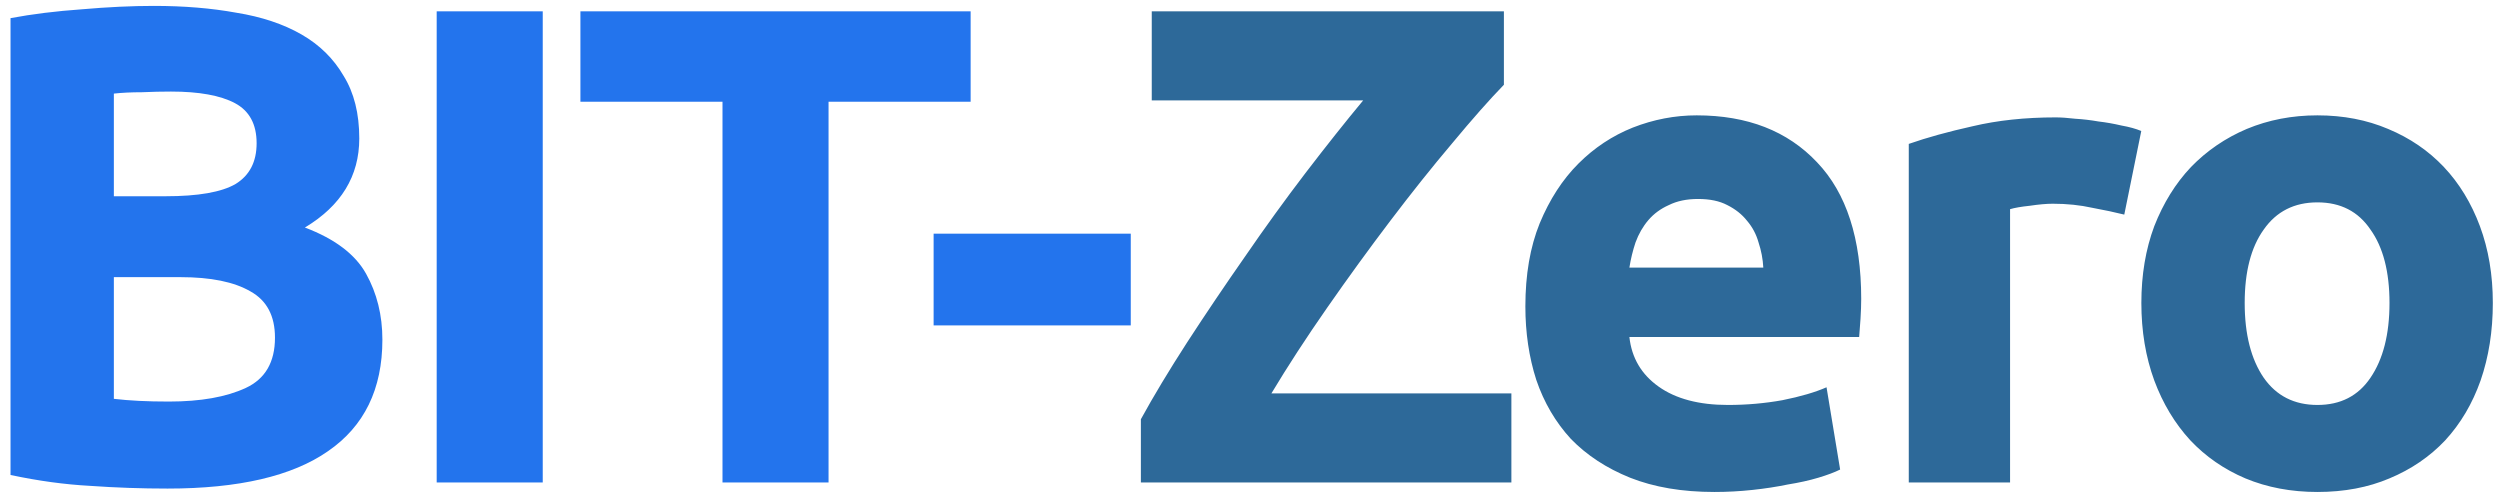 <svg width="114" height="23" viewBox="0 0 114 23" fill="none" xmlns="http://www.w3.org/2000/svg">
<path d="M7.641 22.279C6.463 22.279 5.285 22.238 4.107 22.155C2.95 22.093 1.741 21.928 0.48 21.659V0.827C1.472 0.641 2.557 0.507 3.735 0.424C4.913 0.321 6.008 0.269 7.021 0.269C8.385 0.269 9.635 0.372 10.772 0.579C11.929 0.765 12.921 1.096 13.748 1.571C14.575 2.046 15.215 2.677 15.67 3.462C16.145 4.227 16.383 5.177 16.383 6.314C16.383 8.029 15.556 9.383 13.903 10.375C15.267 10.892 16.197 11.594 16.693 12.483C17.189 13.372 17.437 14.374 17.437 15.49C17.437 17.743 16.61 19.437 14.957 20.574C13.324 21.711 10.886 22.279 7.641 22.279ZM5.192 12.638V18.187C5.543 18.228 5.926 18.259 6.339 18.28C6.752 18.301 7.207 18.311 7.703 18.311C9.15 18.311 10.317 18.104 11.206 17.691C12.095 17.278 12.539 16.513 12.539 15.397C12.539 14.405 12.167 13.702 11.423 13.289C10.679 12.855 9.615 12.638 8.23 12.638H5.192ZM5.192 8.949H7.548C9.036 8.949 10.1 8.763 10.741 8.391C11.382 7.998 11.702 7.378 11.702 6.531C11.702 5.663 11.371 5.053 10.71 4.702C10.049 4.351 9.077 4.175 7.796 4.175C7.383 4.175 6.938 4.185 6.463 4.206C5.988 4.206 5.564 4.227 5.192 4.268V8.949ZM19.913 0.517H24.749V22H19.913V0.517ZM44.261 0.517V4.64H37.782V22H32.946V4.64H26.467V0.517H44.261ZM42.573 10.654H51.563V14.839H42.573V10.654Z" fill="#2374ED"/>
<path d="M68.578 3.865C67.916 4.547 67.131 5.436 66.222 6.531C65.312 7.606 64.372 8.784 63.401 10.065C62.429 11.346 61.468 12.669 60.518 14.033C59.567 15.397 58.72 16.699 57.976 17.939H68.919V22H52.024V19.117C52.602 18.063 53.305 16.895 54.132 15.614C54.979 14.312 55.857 13.01 56.767 11.708C57.676 10.385 58.596 9.114 59.526 7.895C60.476 6.655 61.355 5.549 62.161 4.578H52.52V0.517H68.578V3.865ZM69.557 13.971C69.557 12.524 69.774 11.264 70.208 10.189C70.662 9.094 71.251 8.184 71.975 7.461C72.698 6.738 73.525 6.19 74.455 5.818C75.405 5.446 76.377 5.26 77.369 5.26C79.683 5.26 81.512 5.973 82.856 7.399C84.199 8.804 84.871 10.881 84.871 13.63C84.871 13.899 84.86 14.198 84.84 14.529C84.819 14.839 84.798 15.118 84.778 15.366H74.3C74.403 16.317 74.847 17.071 75.633 17.629C76.418 18.187 77.472 18.466 78.795 18.466C79.642 18.466 80.469 18.394 81.275 18.249C82.101 18.084 82.773 17.887 83.29 17.66L83.91 21.411C83.662 21.535 83.331 21.659 82.918 21.783C82.504 21.907 82.039 22.01 81.523 22.093C81.027 22.196 80.489 22.279 79.911 22.341C79.332 22.403 78.753 22.434 78.175 22.434C76.707 22.434 75.426 22.217 74.331 21.783C73.256 21.349 72.357 20.76 71.634 20.016C70.931 19.251 70.404 18.352 70.053 17.319C69.722 16.286 69.557 15.17 69.557 13.971ZM80.407 12.204C80.386 11.811 80.314 11.429 80.19 11.057C80.086 10.685 79.911 10.354 79.663 10.065C79.435 9.776 79.136 9.538 78.764 9.352C78.412 9.166 77.968 9.073 77.431 9.073C76.914 9.073 76.47 9.166 76.098 9.352C75.726 9.517 75.416 9.745 75.168 10.034C74.92 10.323 74.723 10.664 74.579 11.057C74.455 11.429 74.362 11.811 74.3 12.204H80.407ZM96.867 9.786C96.454 9.683 95.968 9.579 95.41 9.476C94.852 9.352 94.253 9.29 93.612 9.29C93.323 9.29 92.972 9.321 92.558 9.383C92.166 9.424 91.866 9.476 91.659 9.538V22H87.04V6.562C87.867 6.273 88.838 6.004 89.954 5.756C91.091 5.487 92.352 5.353 93.736 5.353C93.984 5.353 94.284 5.374 94.635 5.415C94.987 5.436 95.338 5.477 95.689 5.539C96.041 5.58 96.392 5.642 96.743 5.725C97.095 5.787 97.394 5.87 97.642 5.973L96.867 9.786ZM113.673 13.816C113.673 15.097 113.487 16.275 113.115 17.35C112.743 18.404 112.205 19.313 111.503 20.078C110.8 20.822 109.953 21.401 108.961 21.814C107.989 22.227 106.894 22.434 105.675 22.434C104.476 22.434 103.381 22.227 102.389 21.814C101.417 21.401 100.58 20.822 99.878 20.078C99.175 19.313 98.627 18.404 98.235 17.35C97.842 16.275 97.646 15.097 97.646 13.816C97.646 12.535 97.842 11.367 98.235 10.313C98.648 9.259 99.206 8.36 99.909 7.616C100.632 6.872 101.479 6.293 102.451 5.88C103.443 5.467 104.517 5.26 105.675 5.26C106.853 5.26 107.927 5.467 108.899 5.88C109.891 6.293 110.738 6.872 111.441 7.616C112.143 8.36 112.691 9.259 113.084 10.313C113.476 11.367 113.673 12.535 113.673 13.816ZM108.961 13.816C108.961 12.39 108.671 11.274 108.093 10.468C107.535 9.641 106.729 9.228 105.675 9.228C104.621 9.228 103.804 9.641 103.226 10.468C102.647 11.274 102.358 12.39 102.358 13.816C102.358 15.242 102.647 16.379 103.226 17.226C103.804 18.053 104.621 18.466 105.675 18.466C106.729 18.466 107.535 18.053 108.093 17.226C108.671 16.379 108.961 15.242 108.961 13.816Z" fill="#2D6999"/>
</svg>
